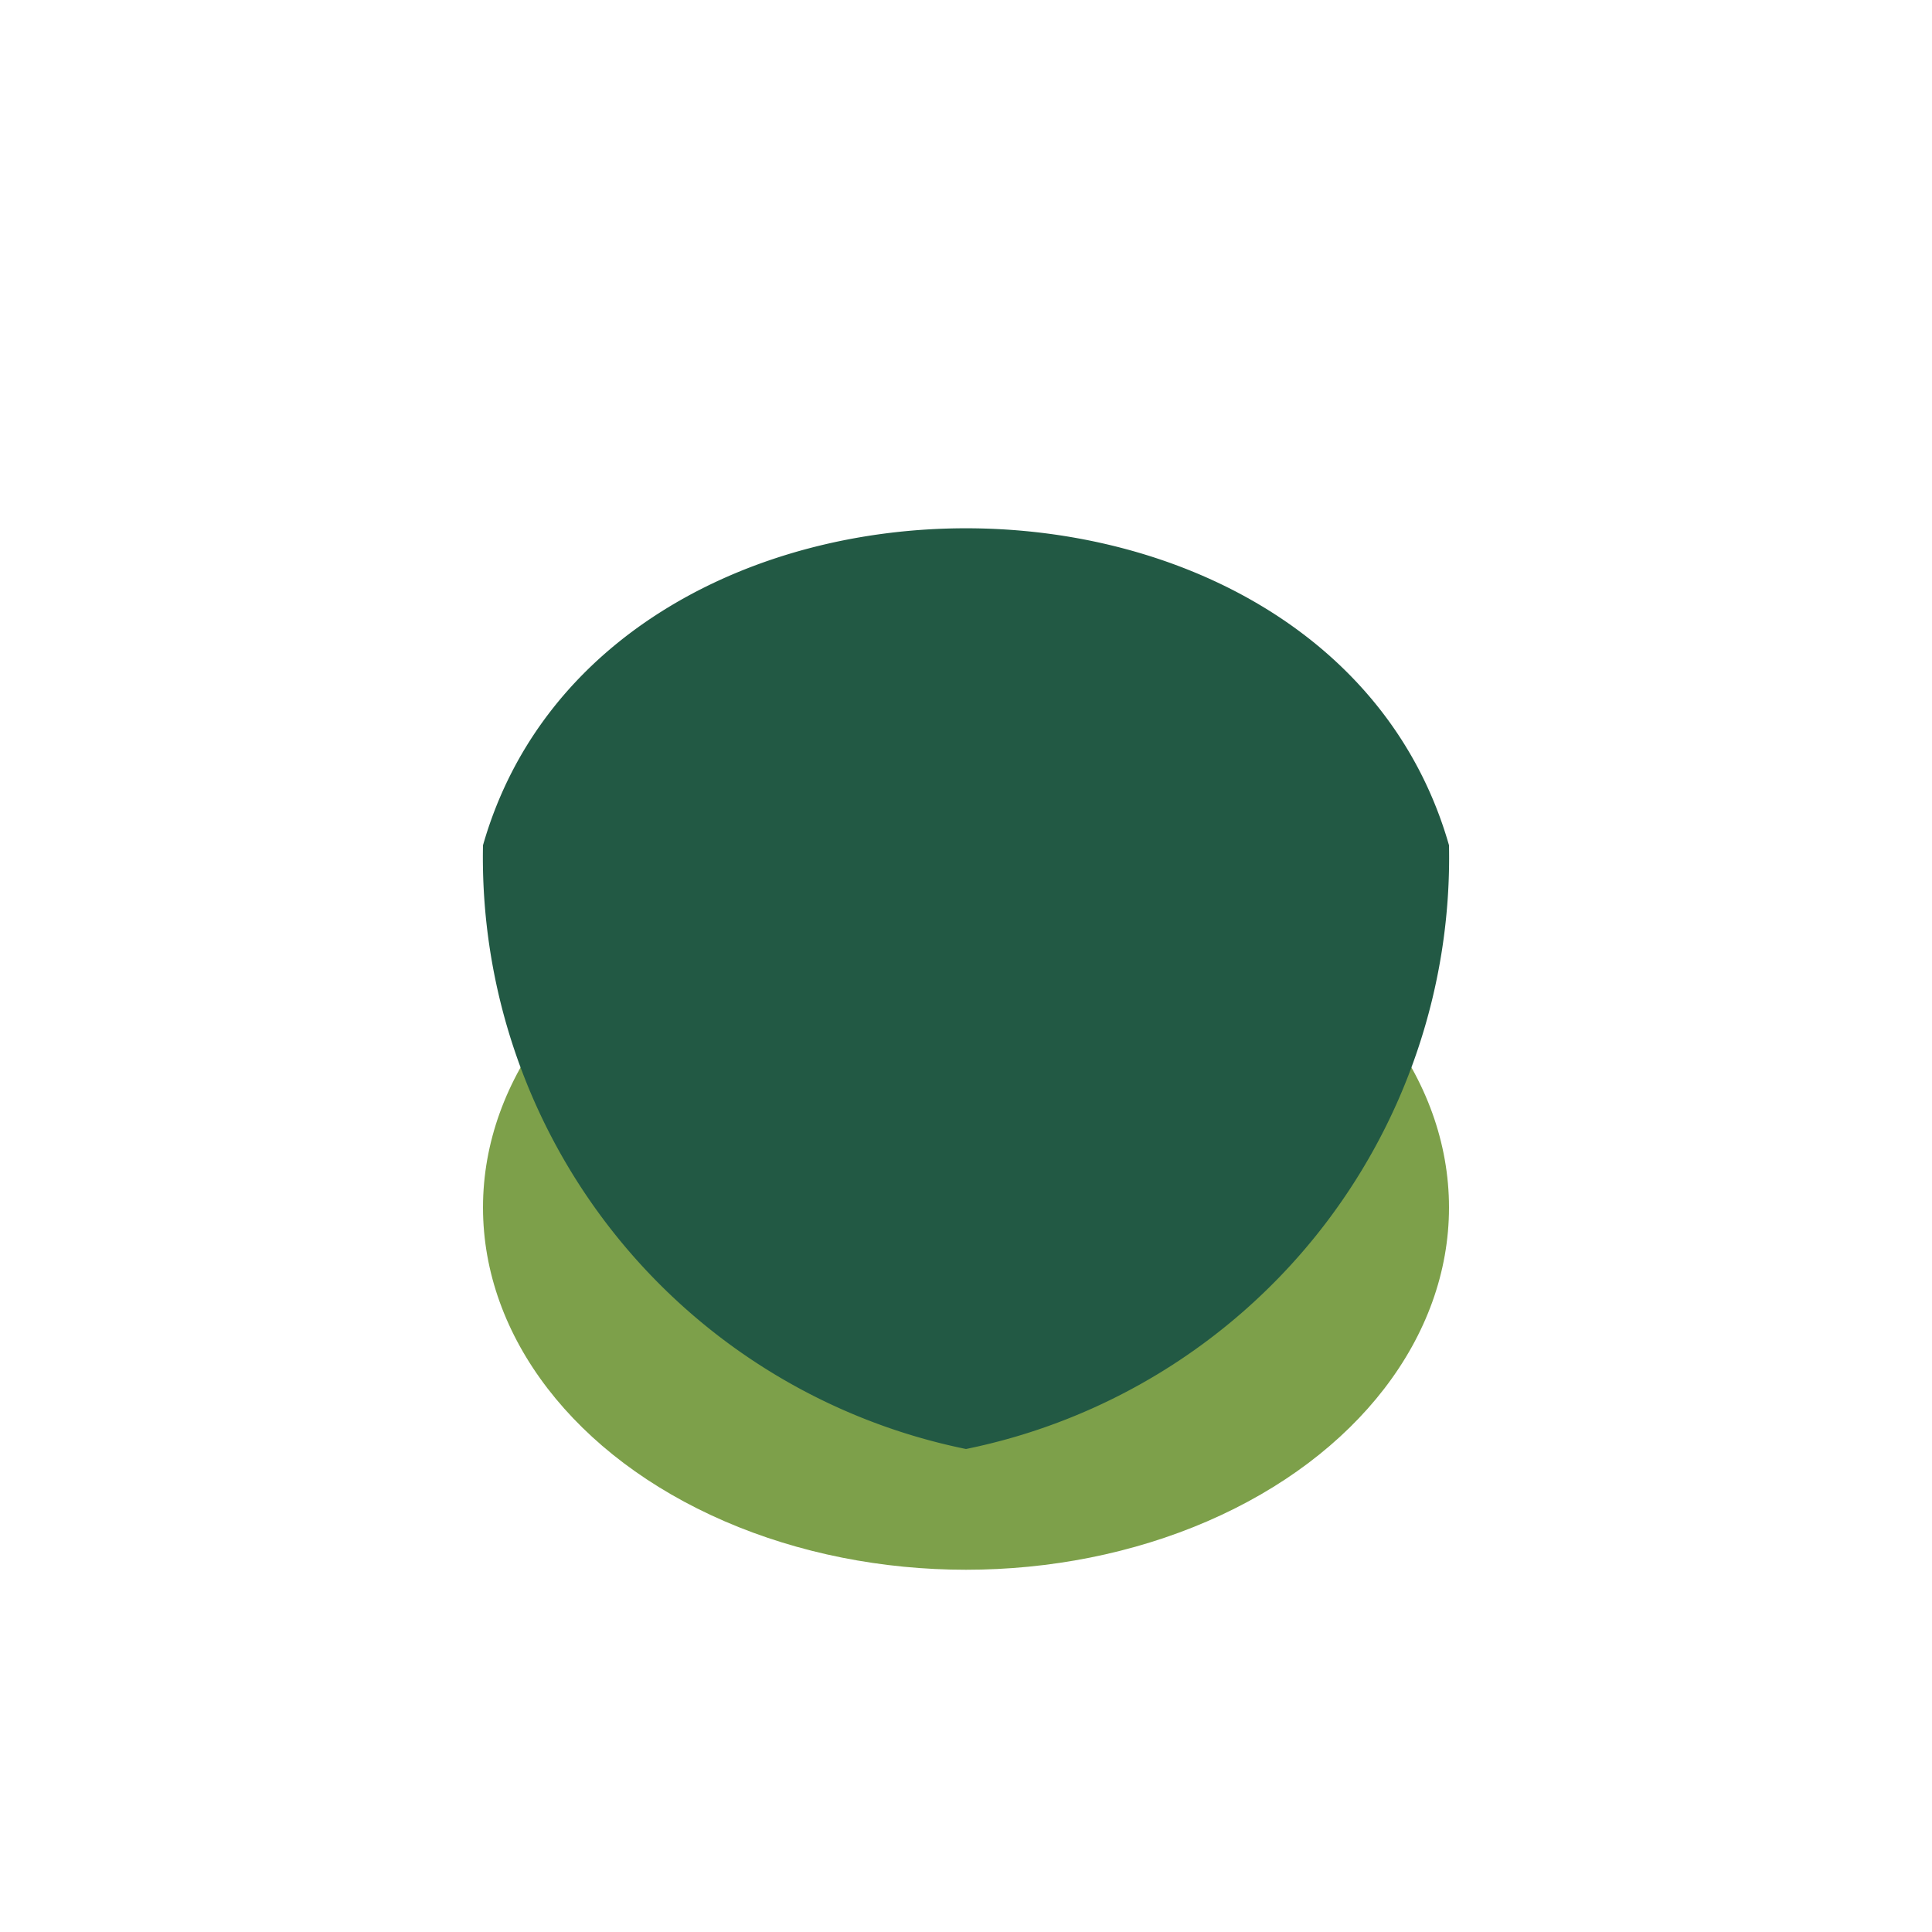 <?xml version="1.0" encoding="UTF-8"?>
<svg xmlns="http://www.w3.org/2000/svg" width="32" height="32" viewBox="0 0 32 32"><ellipse cx="16" cy="20" rx="8" ry="6" fill="#7DA04A"/><path d="M16 24a10 10 0 0 1-8-10c2-7 14-7 16 0a10 10 0 0 1-8 10z" fill="#225944"/></svg>